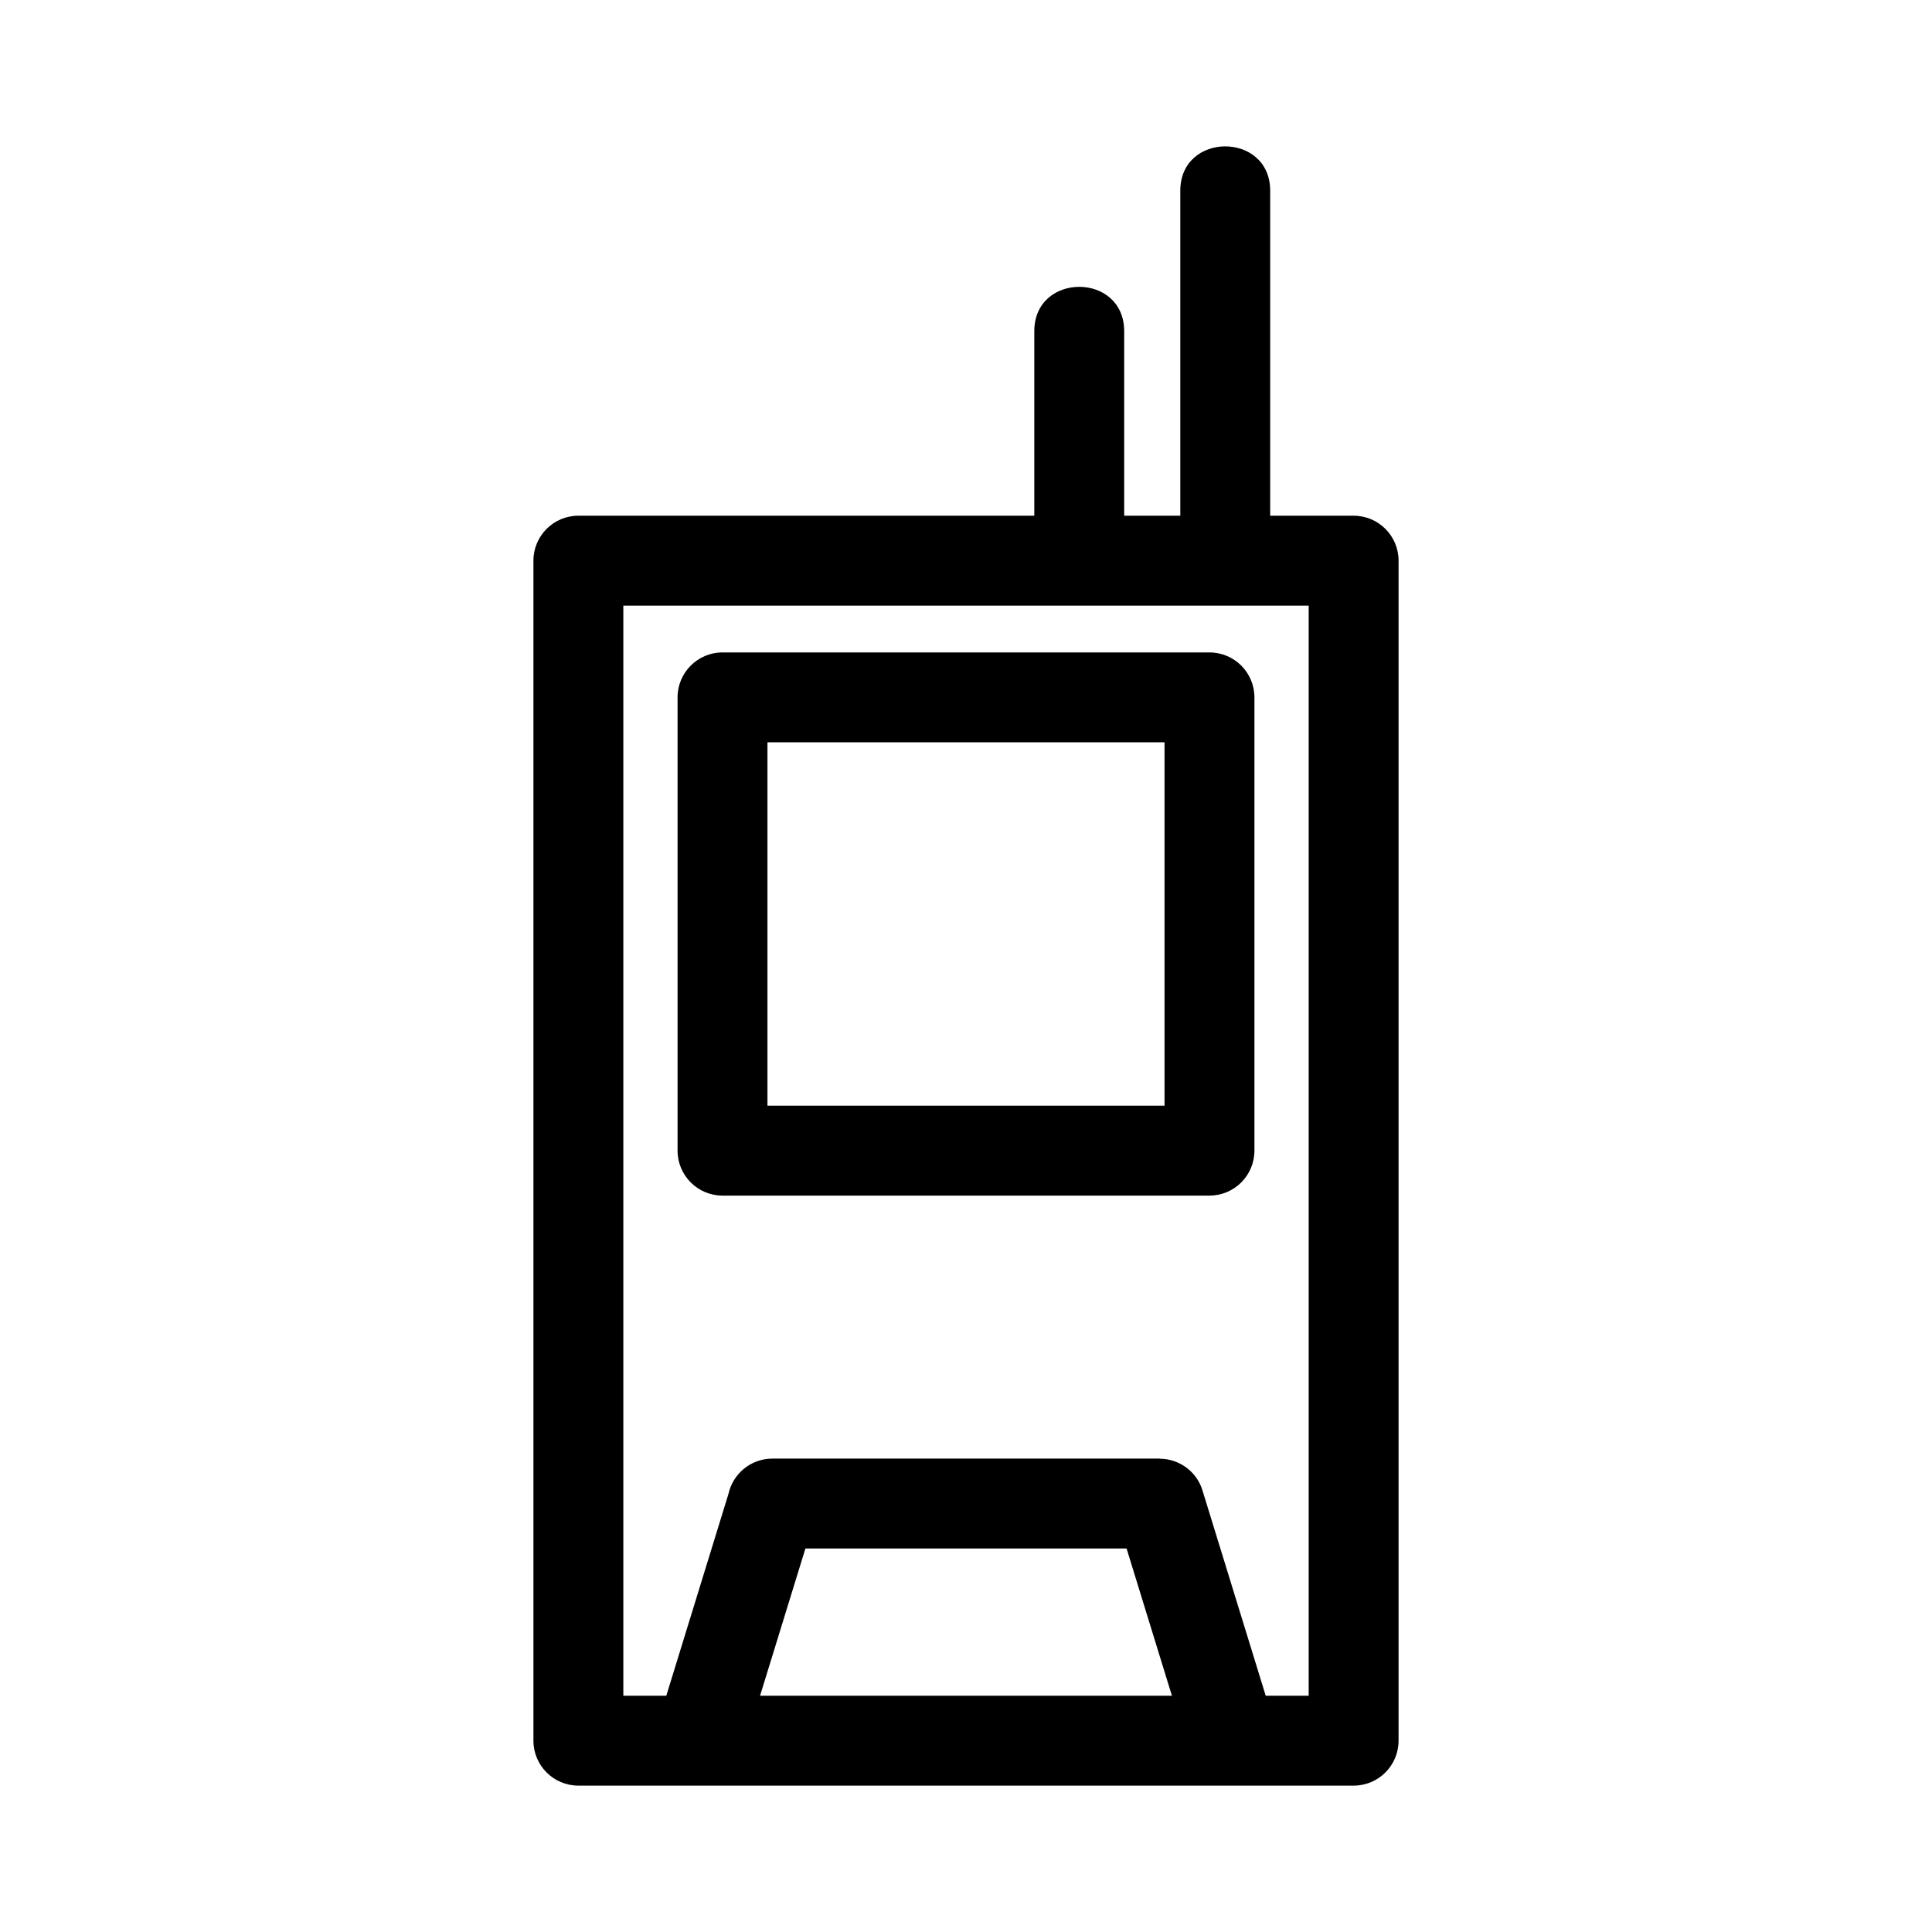 <?xml version="1.0" encoding="UTF-8"?>
<!-- Uploaded to: ICON Repo, www.iconrepo.com, Generator: ICON Repo Mixer Tools -->
<svg fill="#000000" width="800px" height="800px" version="1.1" viewBox="144 144 512 512" xmlns="http://www.w3.org/2000/svg">
 <path d="m297.27 280.67h120.83v-48.891c0-15.688 23.82-15.688 23.82 0v48.891h14.871v-86.121c0-15.68 23.82-15.68 23.82 0v86.121h22.117c6.574 0 11.906 5.336 11.906 11.914v312.71c0 6.582-5.332 11.914-11.906 11.914h-205.46c-6.574 0-11.906-5.332-11.906-11.914v-312.71c0-6.574 5.332-11.914 11.906-11.914zm157.3 312.71-12.02-39.02h-85.105l-12.02 39.02zm8.094-54.418 16.762 54.418h11.391v-288.89h-181.63v288.89h11.391l16.488-53.543c1.195-5.32 5.945-9.293 11.629-9.293h102.62v0.031c5.082 0 9.781 3.285 11.355 8.391zm-10.051-198.24h-105.23v96.297h105.23zm-117.14-23.824h129.05c6.574 0 11.914 5.336 11.914 11.914v120.12c0 6.574-5.336 11.914-11.914 11.914h-129.05c-6.574 0-11.914-5.336-11.914-11.914v-120.12c0-6.574 5.336-11.914 11.914-11.914z"/>
</svg>